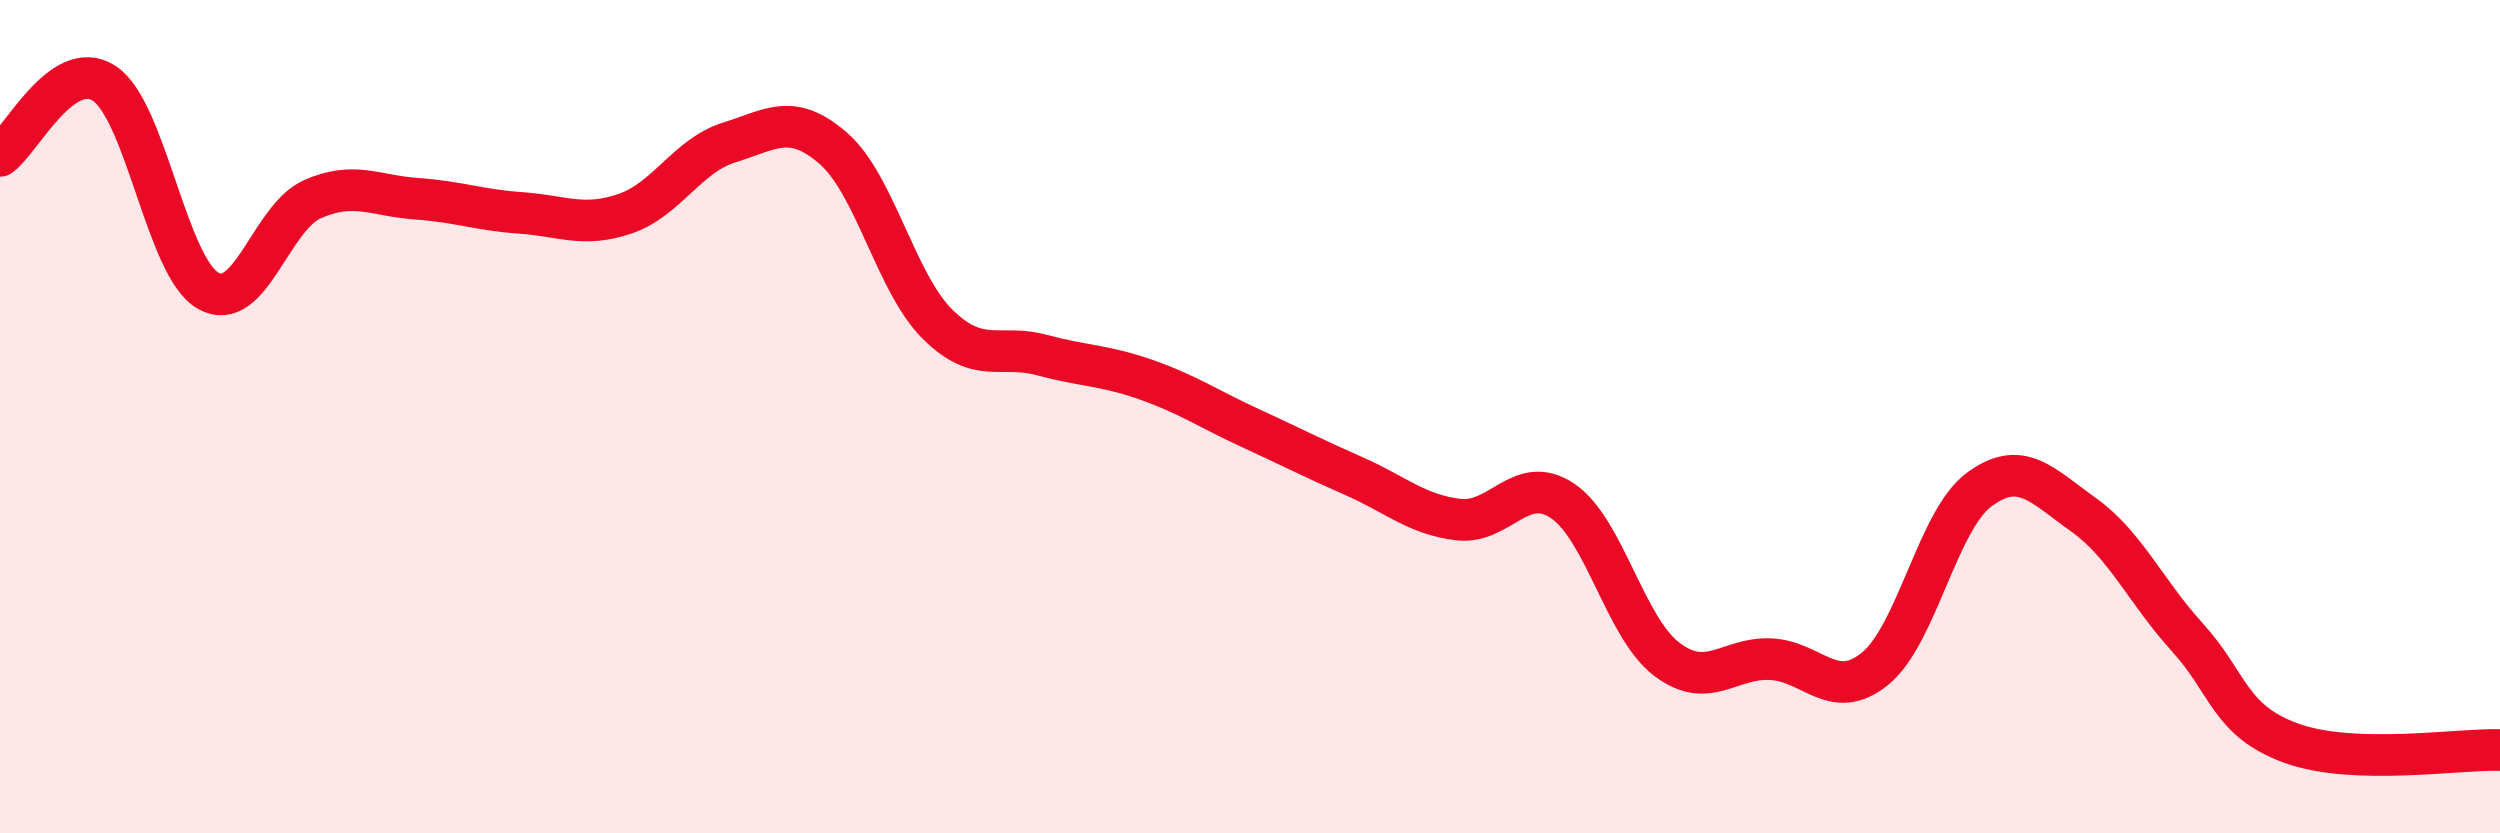 
    <svg width="60" height="20" viewBox="0 0 60 20" xmlns="http://www.w3.org/2000/svg">
      <path
        d="M 0,3.74 C 0.5,3.39 1.5,1.35 2.5,2 C 3.5,2.65 4,6.42 5,6.98 C 6,7.54 6.5,5.22 7.5,4.78 C 8.5,4.34 9,4.7 10,4.77 C 11,4.84 11.5,5.04 12.5,5.11 C 13.5,5.18 14,5.47 15,5.13 C 16,4.79 16.5,3.73 17.5,3.42 C 18.5,3.11 19,2.69 20,3.56 C 21,4.43 21.5,6.79 22.5,7.78 C 23.5,8.77 24,8.25 25,8.52 C 26,8.79 26.5,8.76 27.5,9.11 C 28.5,9.46 29,9.81 30,10.27 C 31,10.73 31.5,10.99 32.5,11.43 C 33.5,11.87 34,12.35 35,12.47 C 36,12.59 36.5,11.35 37.5,12.02 C 38.5,12.69 39,15.06 40,15.82 C 41,16.58 41.5,15.77 42.5,15.82 C 43.5,15.87 44,16.86 45,16.05 C 46,15.24 46.5,12.49 47.5,11.75 C 48.5,11.01 49,11.64 50,12.35 C 51,13.06 51.5,14.2 52.5,15.3 C 53.5,16.4 53.5,17.3 55,17.84 C 56.5,18.38 59,17.97 60,18L60 20L0 20Z"
        fill="#EB0A25"
        opacity="0.1"
        stroke-linecap="round"
        stroke-linejoin="round"
      />
      <path
        d="M 0,3.74 C 0.5,3.39 1.5,1.35 2.5,2 C 3.5,2.65 4,6.42 5,6.98 C 6,7.54 6.5,5.22 7.5,4.78 C 8.5,4.34 9,4.7 10,4.77 C 11,4.84 11.5,5.04 12.5,5.11 C 13.5,5.18 14,5.47 15,5.13 C 16,4.79 16.5,3.73 17.5,3.42 C 18.5,3.11 19,2.69 20,3.56 C 21,4.43 21.5,6.79 22.5,7.78 C 23.5,8.77 24,8.25 25,8.52 C 26,8.79 26.5,8.76 27.5,9.11 C 28.5,9.46 29,9.81 30,10.27 C 31,10.73 31.5,10.99 32.5,11.43 C 33.5,11.87 34,12.35 35,12.47 C 36,12.59 36.5,11.35 37.5,12.02 C 38.5,12.69 39,15.06 40,15.82 C 41,16.58 41.5,15.77 42.5,15.82 C 43.5,15.87 44,16.86 45,16.05 C 46,15.24 46.5,12.49 47.5,11.75 C 48.5,11.01 49,11.64 50,12.35 C 51,13.06 51.5,14.2 52.5,15.3 C 53.5,16.4 53.5,17.3 55,17.84 C 56.5,18.38 59,17.97 60,18"
        stroke="#EB0A25"
        stroke-width="1"
        fill="none"
        stroke-linecap="round"
        stroke-linejoin="round"
      />
    </svg>
  
